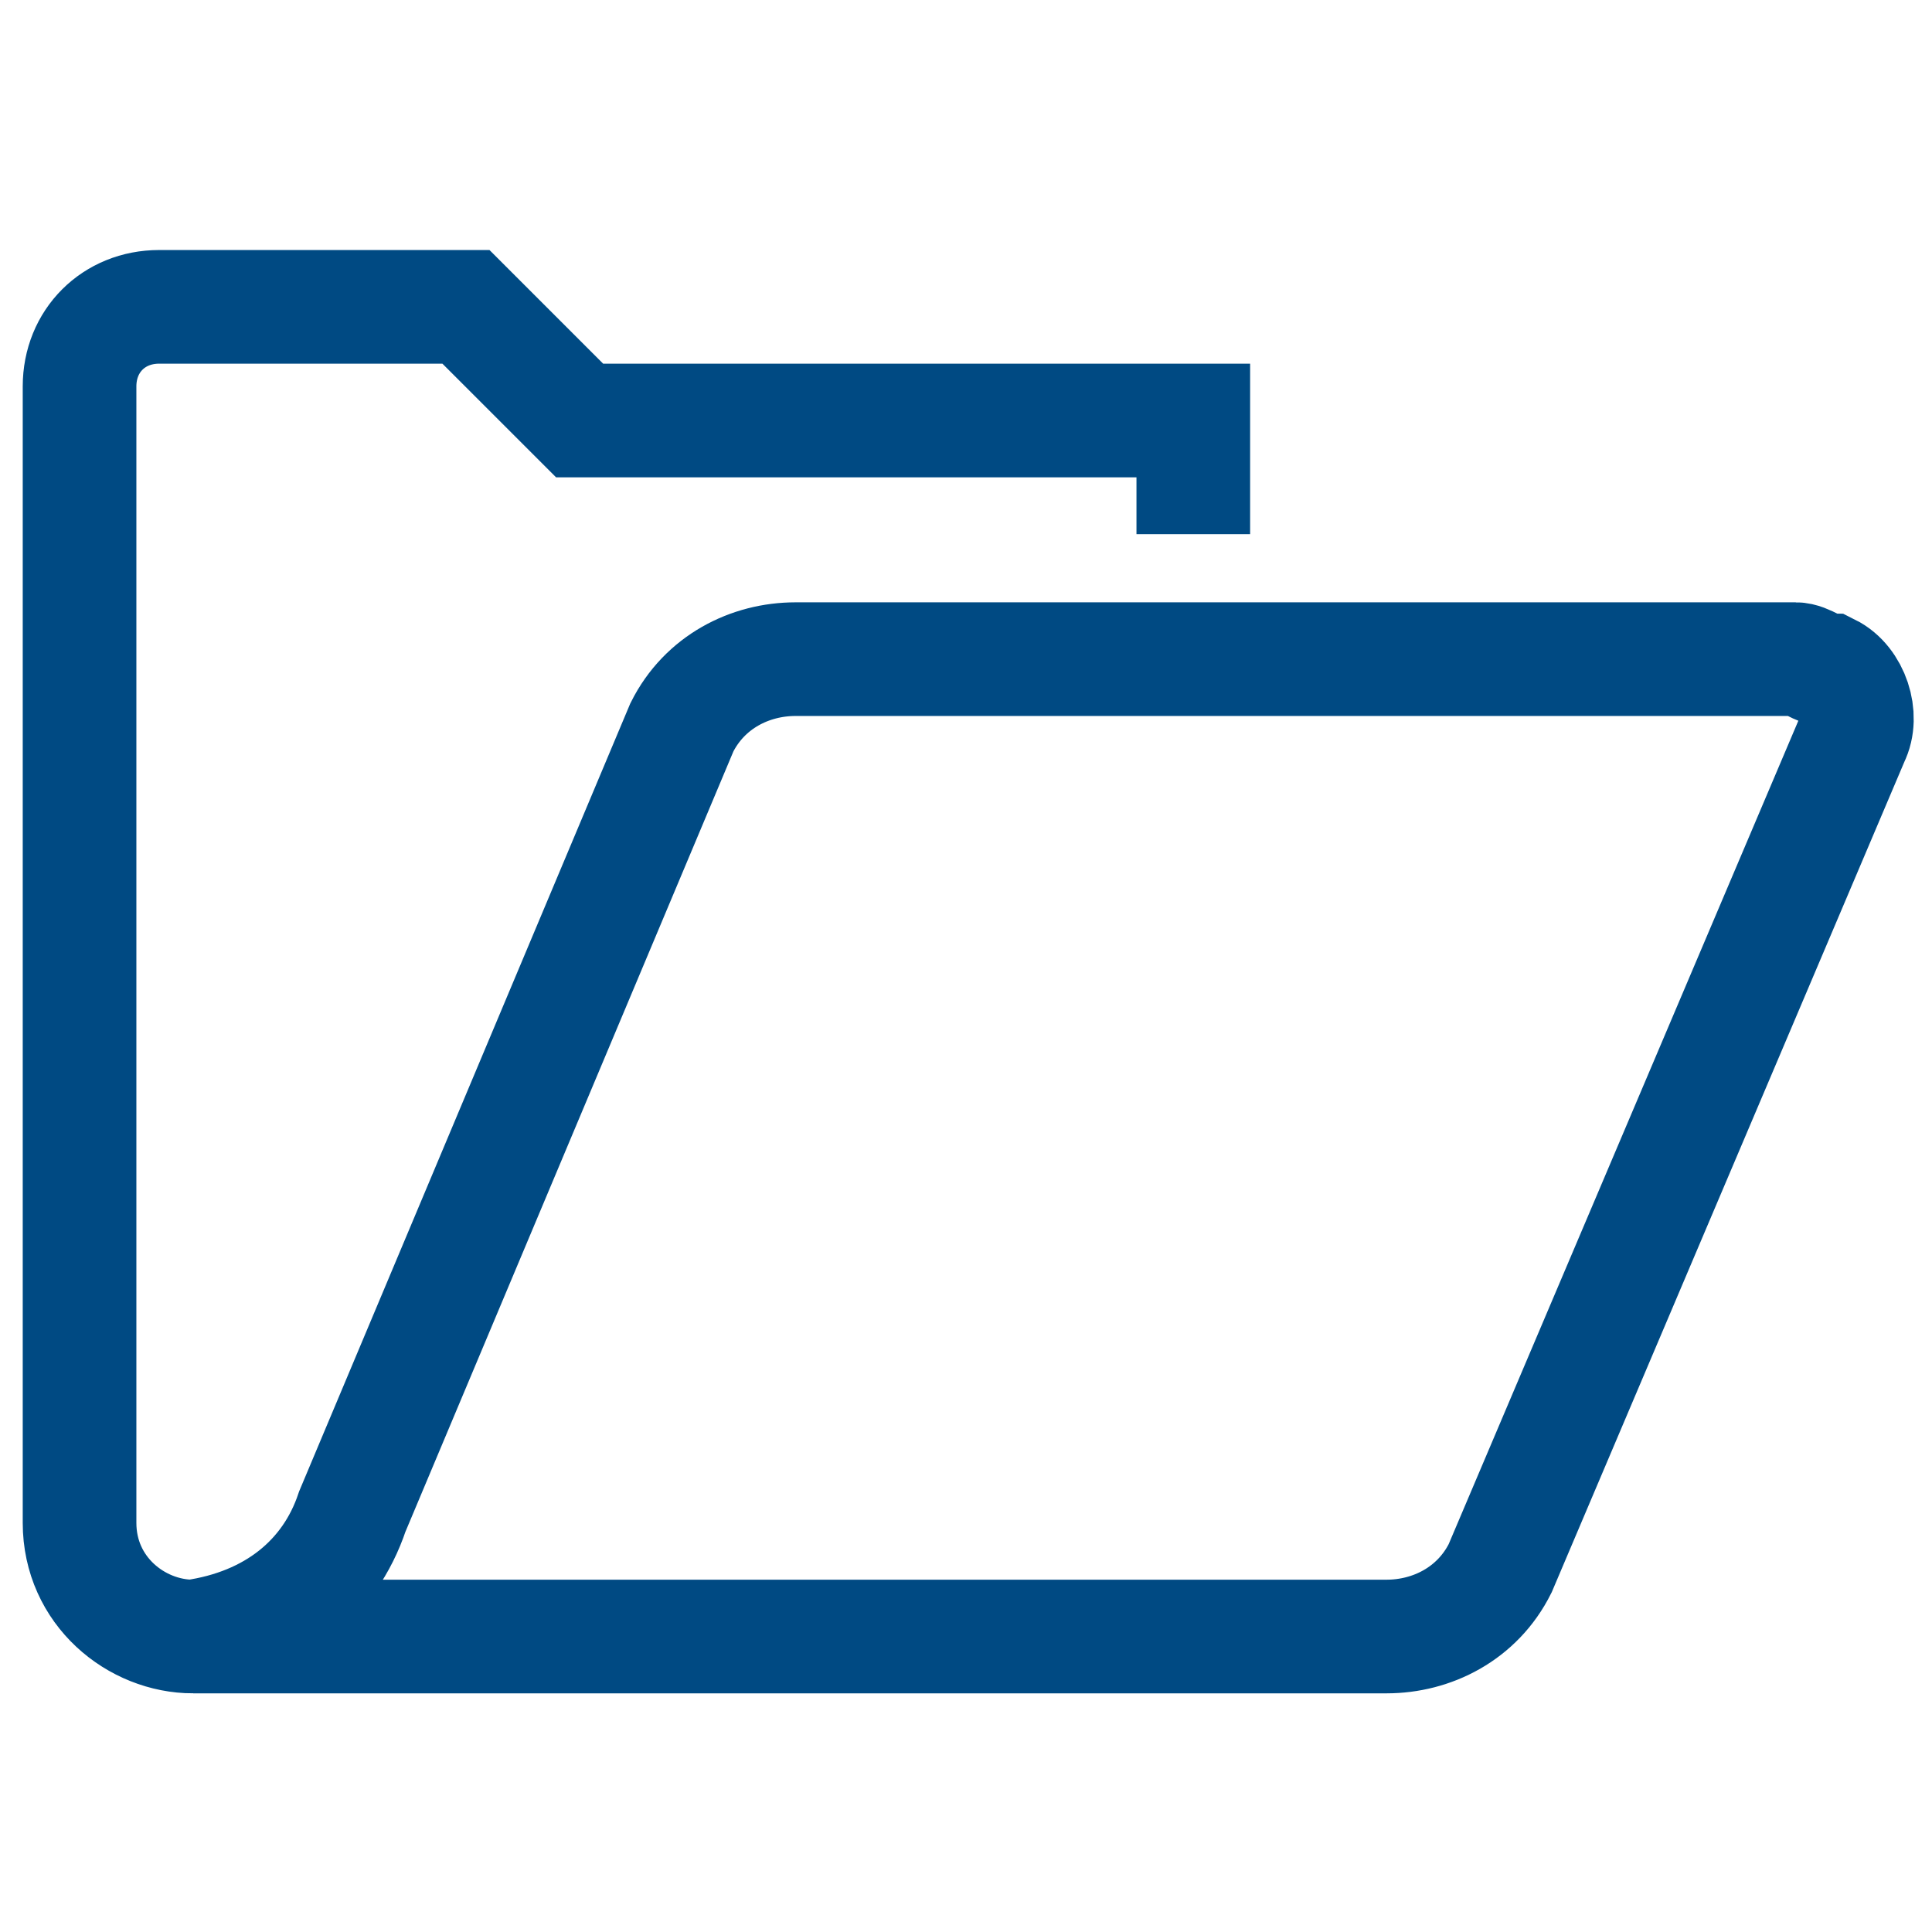 <?xml version="1.0" encoding="utf-8"?>
<!-- Generator: Adobe Illustrator 24.1.0, SVG Export Plug-In . SVG Version: 6.00 Build 0)  -->
<svg version="1.1" id="レイヤー_1" xmlns="http://www.w3.org/2000/svg" xmlns:xlink="http://www.w3.org/1999/xlink" x="0px"
	 y="0px" viewBox="0 0 17 17" style="enable-background:new 0 0 17 17;" xml:space="preserve">
<style type="text/css">
	.st0{fill:none;stroke:#004A83;stroke-miterlimit:10;}
</style>
<g id="レイヤー_2_1_">
	<g id="ヘッダー">
		<path class="st0" d="M1.7,14.4h10.5c0.4,0,0.8-0.2,1-0.6l3.1-7.3c0.1-0.2,0-0.5-0.2-0.6c-0.1,0-0.2-0.1-0.3-0.1H7
			C6.6,5.8,6.2,6,6,6.4l-2.9,6.9C2.9,13.9,2.4,14.3,1.7,14.4c-0.5,0-1-0.4-1-1c0,0,0,0,0,0v-10c0-0.4,0.3-0.7,0.7-0.7h2.7l1,1h5.4v1
			"/>
	</g>
</g>
</svg>
